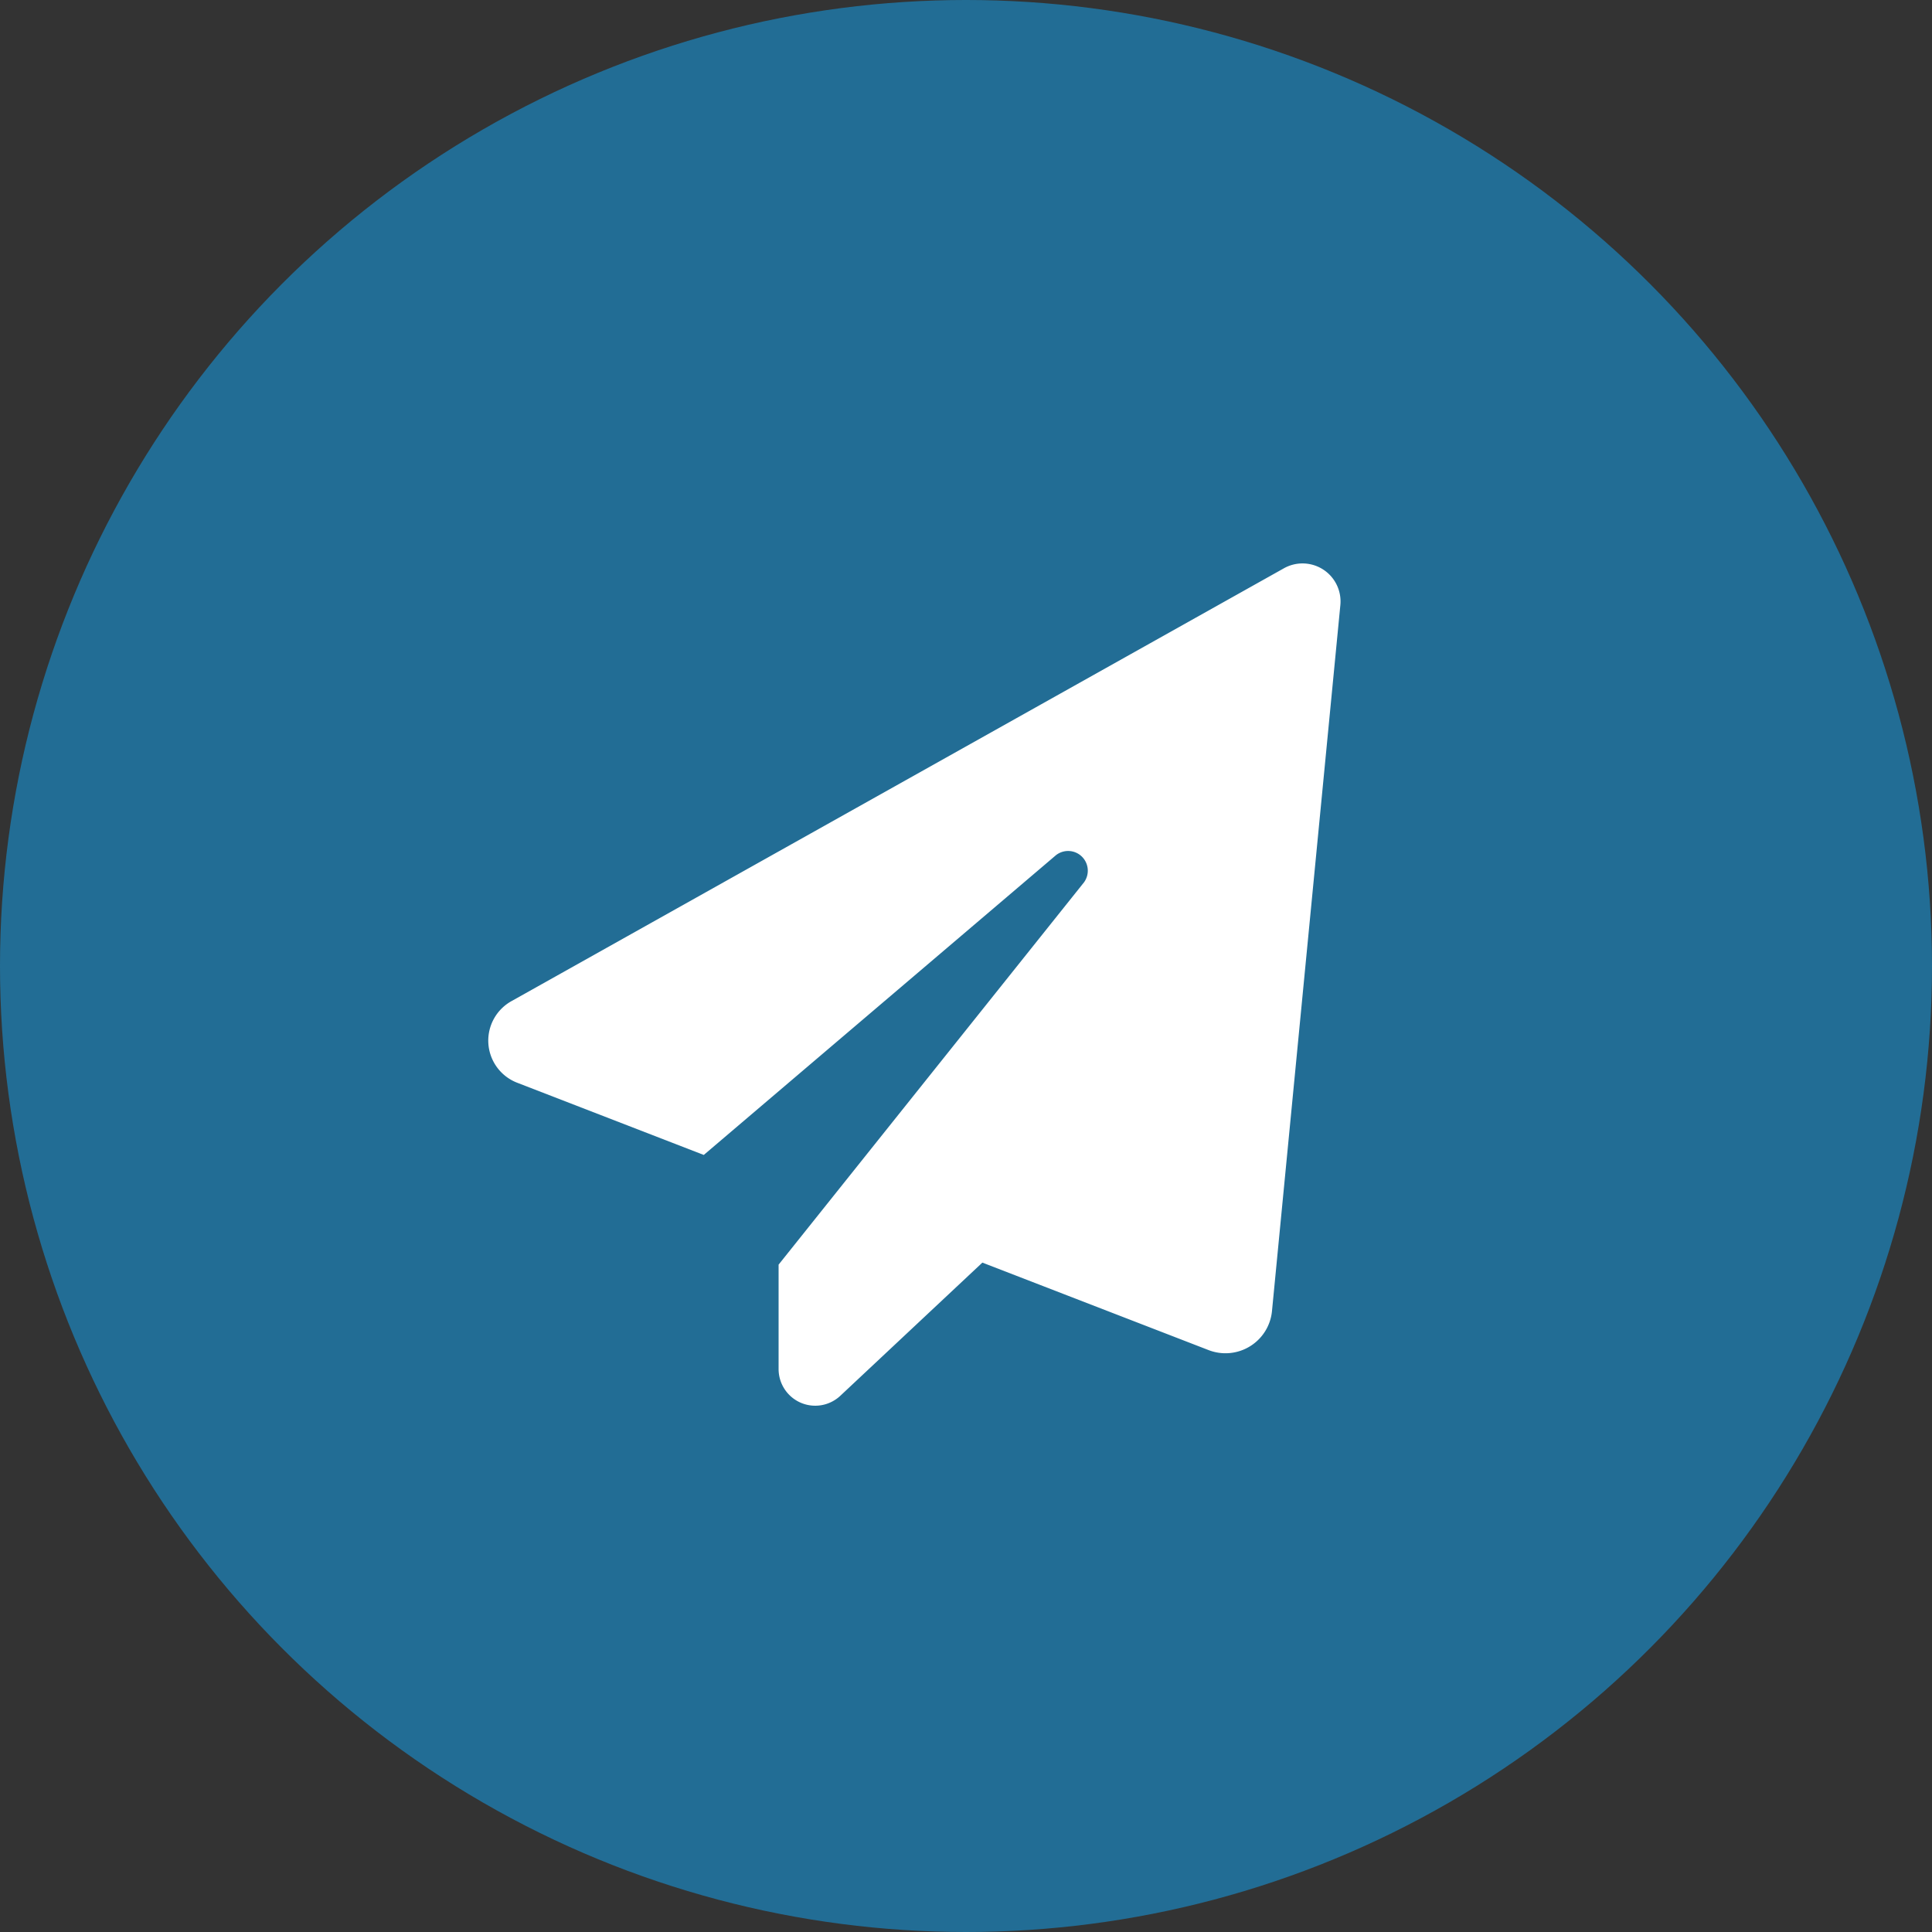 <svg xmlns="http://www.w3.org/2000/svg" width="40" height="40" viewBox="0 0 40 40">
  <rect x="0" y="0" width="40" height="40" fill="#333333" stroke="none"/>
  <g id="Group_40038" data-name="Group 40038" transform="translate(13127 4541)">
    <circle id="Ellipse_609" data-name="Ellipse 609" cx="20" cy="20" r="20" transform="translate(-13127 -4541)" fill="#226d95"/>
    <g id="Group_39739" data-name="Group 39739" transform="translate(-13116.891 -4529.334)">
      <path id="Path_9516" data-name="Path 9516" d="M15.114-90.044a.409.409,0,0,0-.046-.535.407.407,0,0,0-.536-.026L7.242-84.4l-3.86-1.494a.935.935,0,0,1-.6-.814.936.936,0,0,1,.492-.884l15.977-8.953a.788.788,0,0,1,.819.027.787.787,0,0,1,.351.74L19.006-81.167a.965.965,0,0,1-.454.728.967.967,0,0,1-.854.081l-4.688-1.813-2.941,2.757a.759.759,0,0,1-.824.142.76.76,0,0,1-.454-.7v-2.157Z" transform="translate(-2.78 96.646)" fill="#fff"/>
    </g>
  </g>
</svg>
